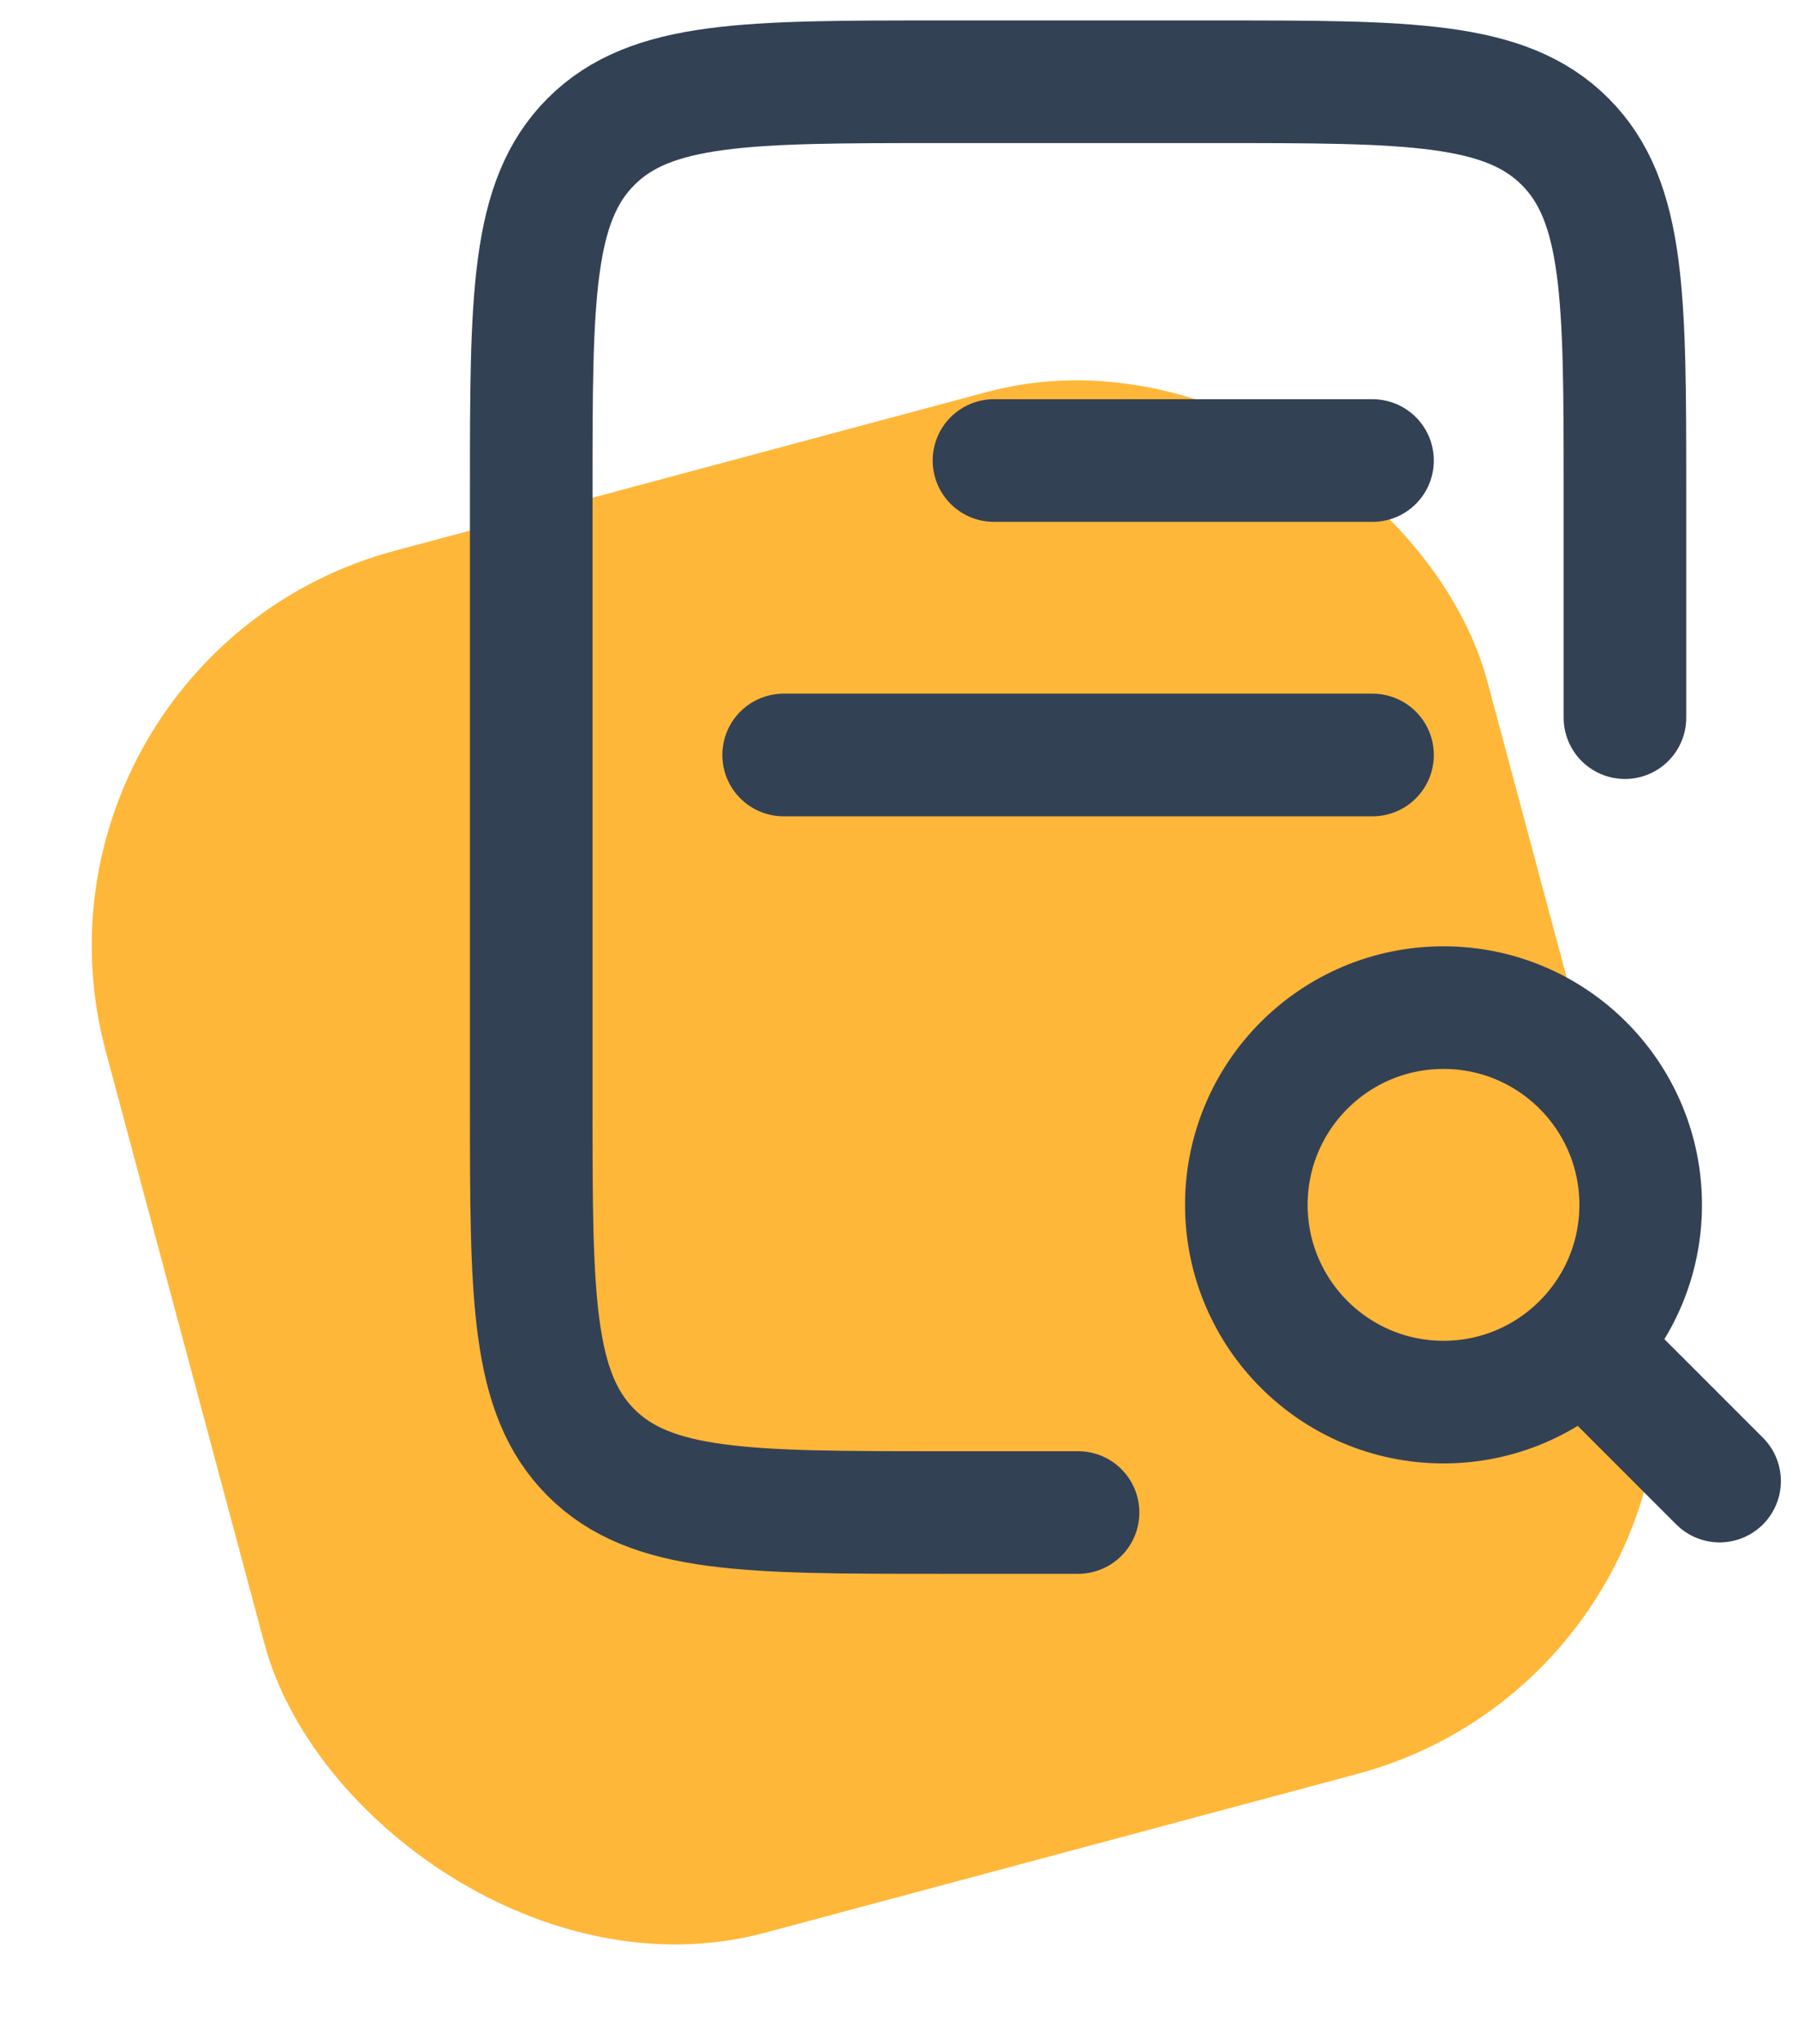 <svg width="44" height="50" viewBox="0 0 44 50" fill="none" xmlns="http://www.w3.org/2000/svg">
<rect y="16.062" width="35" height="35" rx="10" transform="rotate(-15.003 0 16.062)" fill="#FFB739"/>
<path d="M33.588 11.266L24.324 11.266" stroke="#334155" stroke-width="3" stroke-linecap="round"/>
<path d="M33.588 18.469L19.177 18.469" stroke="#334155" stroke-width="3" stroke-linecap="round"/>
<path d="M39.765 17.556V12C39.765 7.286 39.765 4.929 38.3 3.464C36.836 2 34.479 2 29.765 2H23C18.286 2 15.929 2 14.464 3.464C13 4.929 13 7.286 13 12V27C13 31.714 13 34.071 14.464 35.535C15.929 37 18.286 37 23 37H26.382" stroke="#334155" stroke-width="3" stroke-linecap="round"/>
<circle cx="35.325" cy="29.474" r="4.825" stroke="#334155" stroke-width="3" stroke-linecap="round"/>
<path d="M42.081 36.231L39.186 33.336" stroke="#334155" stroke-width="3" stroke-linecap="round"/>
</svg>
